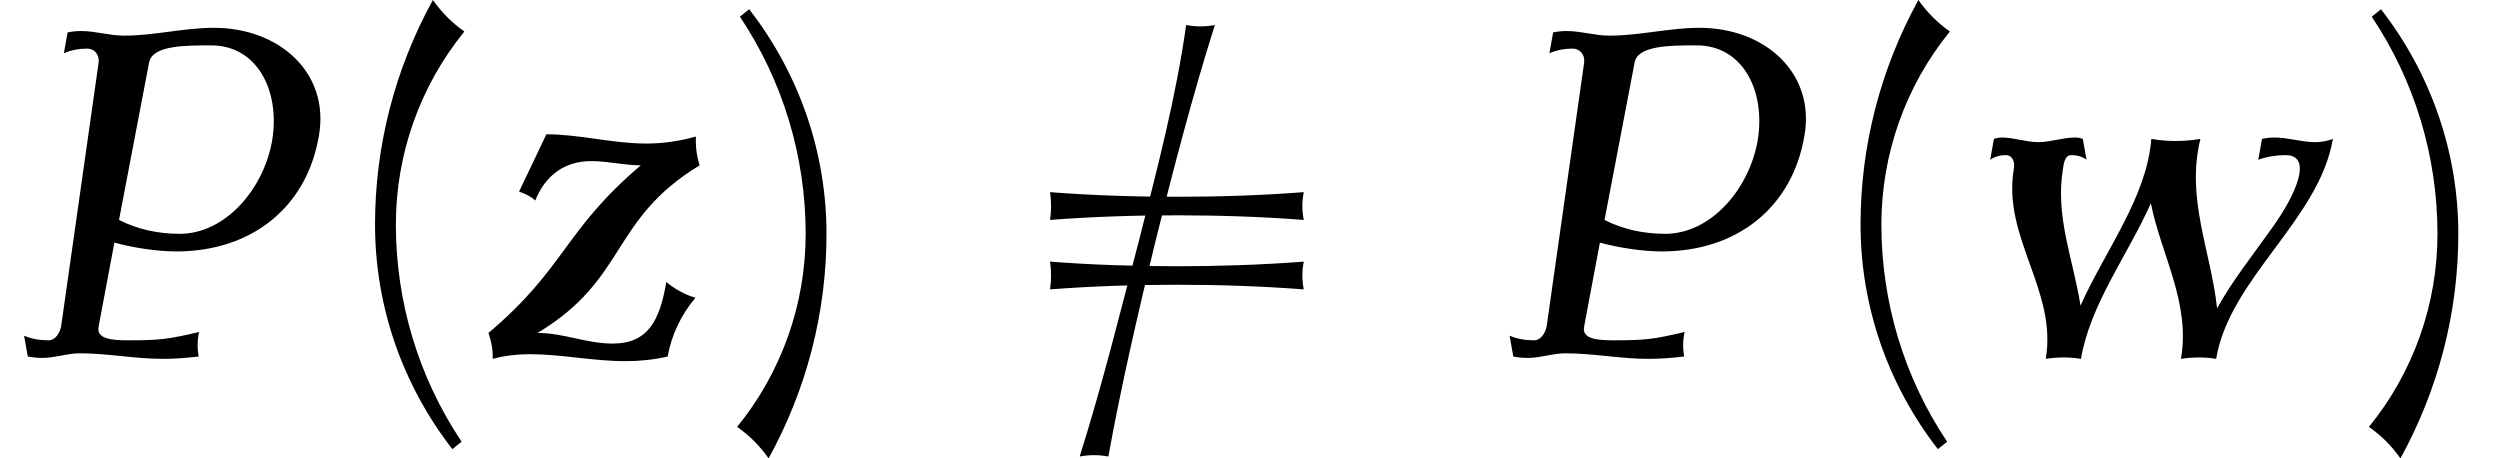 <?xml version='1.0' encoding='UTF-8'?>
<!-- This file was generated by dvisvgm 2.13.3 -->
<svg version='1.1' xmlns='http://www.w3.org/2000/svg' xmlns:xlink='http://www.w3.org/1999/xlink' width='58.902pt' height='10.8pt' viewBox='70.735 60.342 58.902 10.8'>
<defs>
<path id='g0-54' d='M5.138-7.811C4.909-7.767 4.691-7.767 4.462-7.811C4.222-6.109 3.785-4.44 3.36-2.771C2.913-1.058 2.487 .665 1.953 2.356C2.182 2.313 2.4 2.313 2.629 2.356C2.935 .665 3.327-1.015 3.731-2.684C4.156-4.396 4.604-6.12 5.138-7.811Z'/>
<path id='g1-80' d='M7.516-5.215C7.767-6.687 6.578-7.745 5.04-7.745C4.342-7.745 3.622-7.56 2.924-7.56C2.575-7.56 2.258-7.669 1.909-7.669C1.8-7.669 1.691-7.658 1.593-7.636L1.505-7.145C1.68-7.222 1.865-7.255 2.051-7.255C2.225-7.255 2.345-7.113 2.324-6.927L1.44-.709C1.407-.545 1.298-.382 1.145-.382C.938-.382 .742-.415 .567-.491L.655 0C.764 .022 .884 .033 1.004 .033C1.287 .033 1.593-.076 1.876-.076C2.542-.076 3.175 .055 3.84 .055C4.124 .055 4.396 .033 4.68 0C4.647-.185 4.647-.382 4.691-.578C3.949-.404 3.753-.382 3.022-.382C2.662-.382 2.258-.404 2.324-.709L2.695-2.684C3.131-2.564 3.698-2.476 4.156-2.476C5.913-2.476 7.233-3.502 7.516-5.215ZM6.415-5.105C6.218-3.949 5.313-2.891 4.233-2.891C3.72-2.891 3.229-3 2.804-3.218L3.513-6.927C3.589-7.331 4.353-7.331 4.975-7.331C6.055-7.331 6.6-6.273 6.415-5.105Z'/>
<path id='g1-119' d='M8.695-5.127C8.553-5.073 8.411-5.051 8.28-5.051C7.953-5.051 7.647-5.16 7.32-5.16C7.222-5.16 7.124-5.149 7.025-5.127L6.938-4.636C7.156-4.713 7.364-4.745 7.582-4.745C8.225-4.745 7.844-3.84 7.265-3.033C6.818-2.4 6.327-1.789 5.967-1.135C5.825-2.476 5.225-3.731 5.575-5.127C5.182-5.062 4.789-5.062 4.418-5.127C4.309-3.753 3.338-2.509 2.749-1.2C2.585-2.269 2.149-3.284 2.335-4.418C2.356-4.571 2.389-4.745 2.531-4.745C2.662-4.745 2.793-4.713 2.891-4.636L2.804-5.127C2.749-5.149 2.684-5.16 2.618-5.16C2.335-5.16 2.04-5.051 1.756-5.051C1.462-5.051 1.189-5.16 .895-5.16C.829-5.16 .775-5.149 .709-5.127L.622-4.636C.731-4.713 .862-4.745 .993-4.745C1.145-4.745 1.211-4.582 1.178-4.418C.905-2.804 2.204-1.56 1.931 .055C2.215 .011 2.498 .011 2.76 .055C2.978-1.233 3.862-2.389 4.407-3.611C4.647-2.4 5.345-1.265 5.116 .055C5.4 .011 5.684 .011 5.945 .055C6.262-1.844 8.378-3.229 8.695-5.127Z'/>
<path id='g1-122' d='M5.116-1.385C4.855-1.462 4.625-1.593 4.429-1.756C4.276-.84 3.993-.305 3.164-.305C2.553-.305 2.007-.556 1.396-.556C3.524-1.833 3.098-3.218 5.215-4.505C5.149-4.713 5.116-4.942 5.127-5.182C4.735-5.073 4.342-5.018 3.96-5.018C3.153-5.018 2.4-5.236 1.604-5.236L.96-3.884C1.102-3.84 1.233-3.775 1.342-3.676C1.582-4.276 2.04-4.604 2.662-4.604C3.055-4.604 3.436-4.505 3.829-4.505C2.007-2.956 2.062-2.095 .24-.556C.305-.36 .349-.164 .338 .055C.633-.022 .916-.055 1.2-.055C1.964-.055 2.695 .109 3.469 .109C3.796 .109 4.135 .076 4.462 0C4.549-.491 4.767-.971 5.116-1.385Z'/>
<path id='g2-40' d='M3.087-7.658C2.804-7.855 2.553-8.105 2.345-8.4C1.451-6.775 .982-4.964 .982-3.109C.982-1.189 1.625 .665 2.804 2.182L3.022 2.007C2.007 .491 1.473-1.287 1.473-3.109C1.473-4.767 2.04-6.371 3.087-7.658Z'/>
<path id='g2-41' d='M2.433-2.891C2.433-4.811 1.789-6.665 .611-8.182L.393-8.007C1.407-6.491 1.942-4.713 1.942-2.891C1.942-1.233 1.375 .371 .327 1.658C.611 1.855 .862 2.105 1.069 2.4C1.964 .775 2.433-1.036 2.433-2.891Z'/>
<path id='g2-61' d='M7.233-3.218C7.189-3.436 7.189-3.655 7.233-3.873C6.24-3.796 5.236-3.764 4.244-3.764S2.247-3.796 1.255-3.873C1.287-3.655 1.287-3.436 1.255-3.218C2.247-3.295 3.251-3.327 4.244-3.327S6.24-3.295 7.233-3.218ZM7.233-1.582C7.189-1.8 7.189-2.018 7.233-2.236C6.24-2.16 5.236-2.127 4.244-2.127S2.247-2.16 1.255-2.236C1.287-2.018 1.287-1.8 1.255-1.582C2.247-1.658 3.251-1.691 4.244-1.691S6.24-1.658 7.233-1.582Z'/>
</defs>
<g id='page1'>
<use x='70.735' y='68.742' xlink:href='#g1-80'/>
<use x='78.589' y='68.742' xlink:href='#g2-40'/>
<use x='82.004' y='68.742' xlink:href='#g1-122'/>
<use x='87.775' y='68.742' xlink:href='#g2-41'/>
<use x='94.22' y='68.742' xlink:href='#g0-54'/>
<use x='94.22' y='68.742' xlink:href='#g2-61'/>
<use x='105.735' y='68.742' xlink:href='#g1-80'/>
<use x='113.589' y='68.742' xlink:href='#g2-40'/>
<use x='117.004' y='68.742' xlink:href='#g1-119'/>
<use x='126.222' y='68.742' xlink:href='#g2-41'/>
</g>
</svg><!--Rendered by QuickLaTeX.com-->